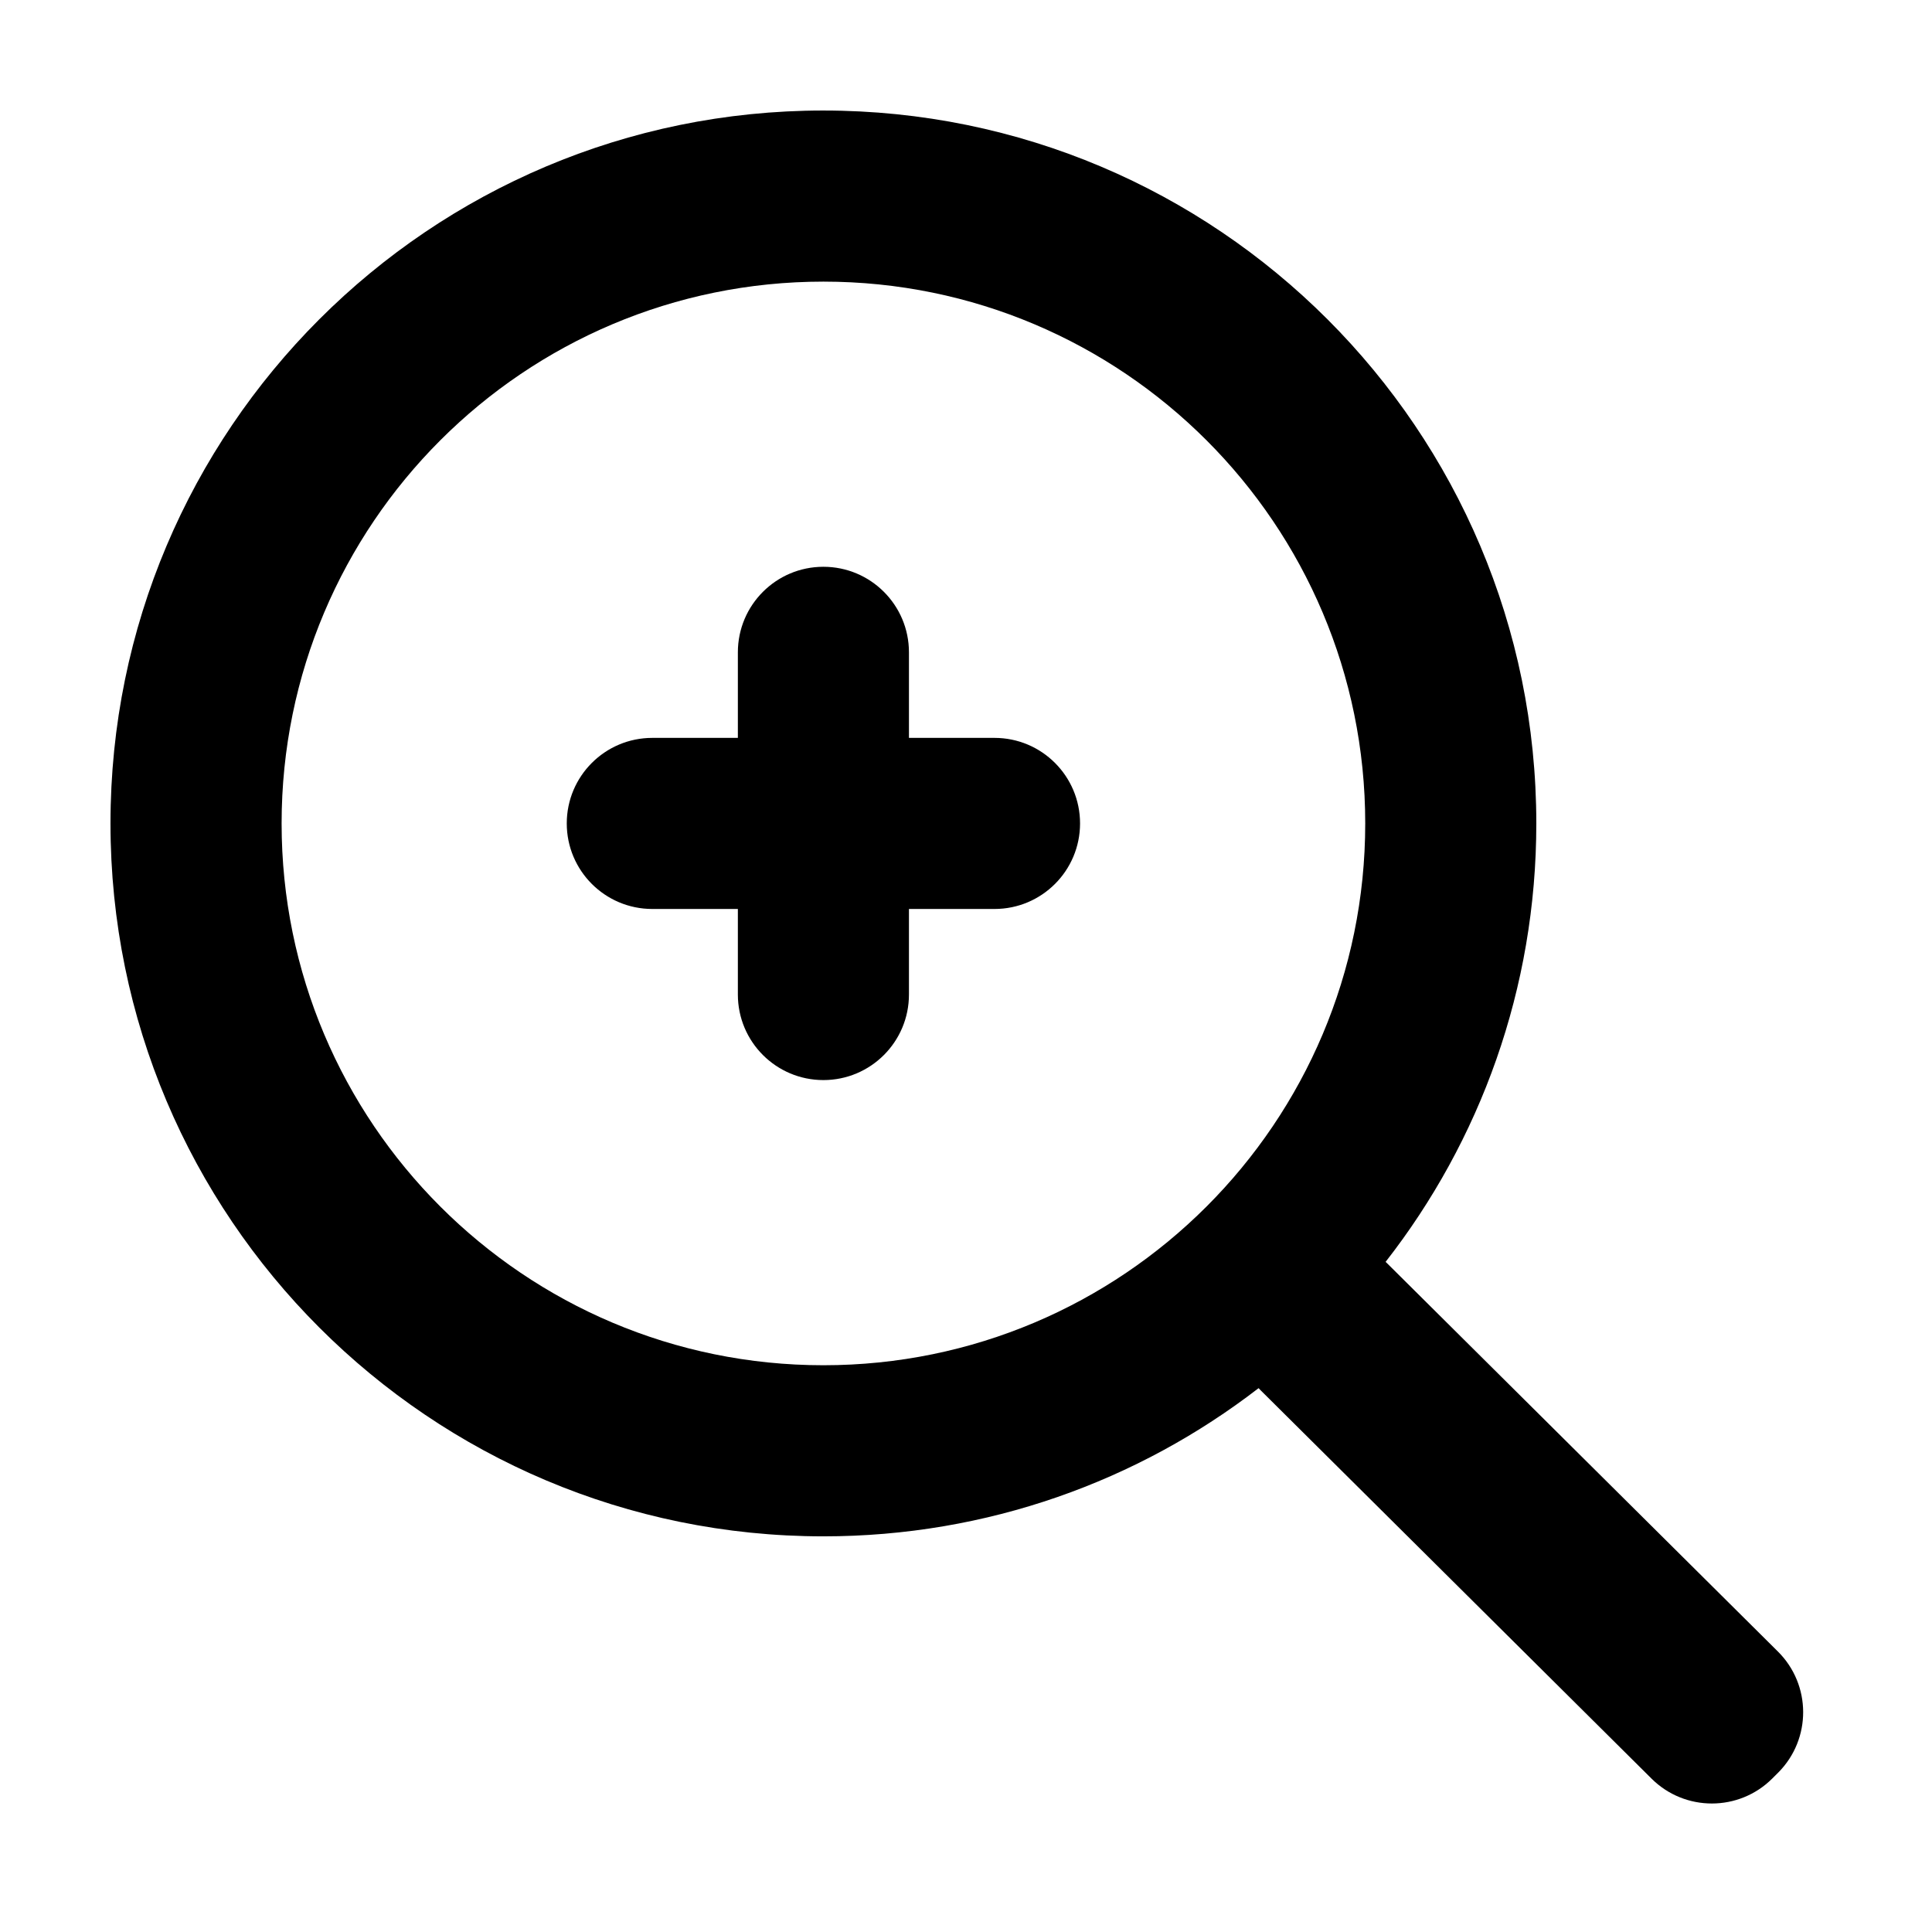 <?xml version="1.0" encoding="UTF-8"?>
<!-- Uploaded to: SVG Repo, www.svgrepo.com, Generator: SVG Repo Mixer Tools -->
<svg fill="#000000" width="800px" height="800px" version="1.1" viewBox="144 144 512 512" xmlns="http://www.w3.org/2000/svg">
 <path d="m362.21 173.29c104.34 0 188.93 84.586 188.93 188.93 0 43.812-14.914 84.145-39.941 116.19 0.133 0.109 0.254 0.23 0.375 0.352l103.59 102.91c8.883 8.824 8.93 23.176 0.105 32.059l-0.082 0.082-1.527 1.523c-8.836 8.805-23.129 8.816-31.98 0.023l-103.59-102.91-0.551-0.574c-31.906 24.625-71.91 39.273-115.33 39.273-104.34 0-188.93-84.586-188.93-188.93 0-104.34 84.586-188.93 188.93-188.93zm0 45.344c-79.297 0-143.58 64.285-143.58 143.58 0 79.301 64.285 143.59 143.58 143.59 79.301 0 143.59-64.285 143.59-143.59 0-79.297-64.285-143.58-143.59-143.58zm0 75.57c12.523 0 22.672 10.148 22.672 22.672v22.672h22.672c12.523 0 22.672 10.148 22.672 22.668 0 12.523-10.148 22.672-22.672 22.672h-22.672v22.672c0 12.523-10.148 22.672-22.672 22.672-12.52 0-22.668-10.148-22.668-22.672v-22.672h-22.672c-12.523 0-22.672-10.148-22.672-22.672 0-12.52 10.148-22.668 22.672-22.668h22.672v-22.672c0-12.523 10.148-22.672 22.668-22.672z"/>
</svg>